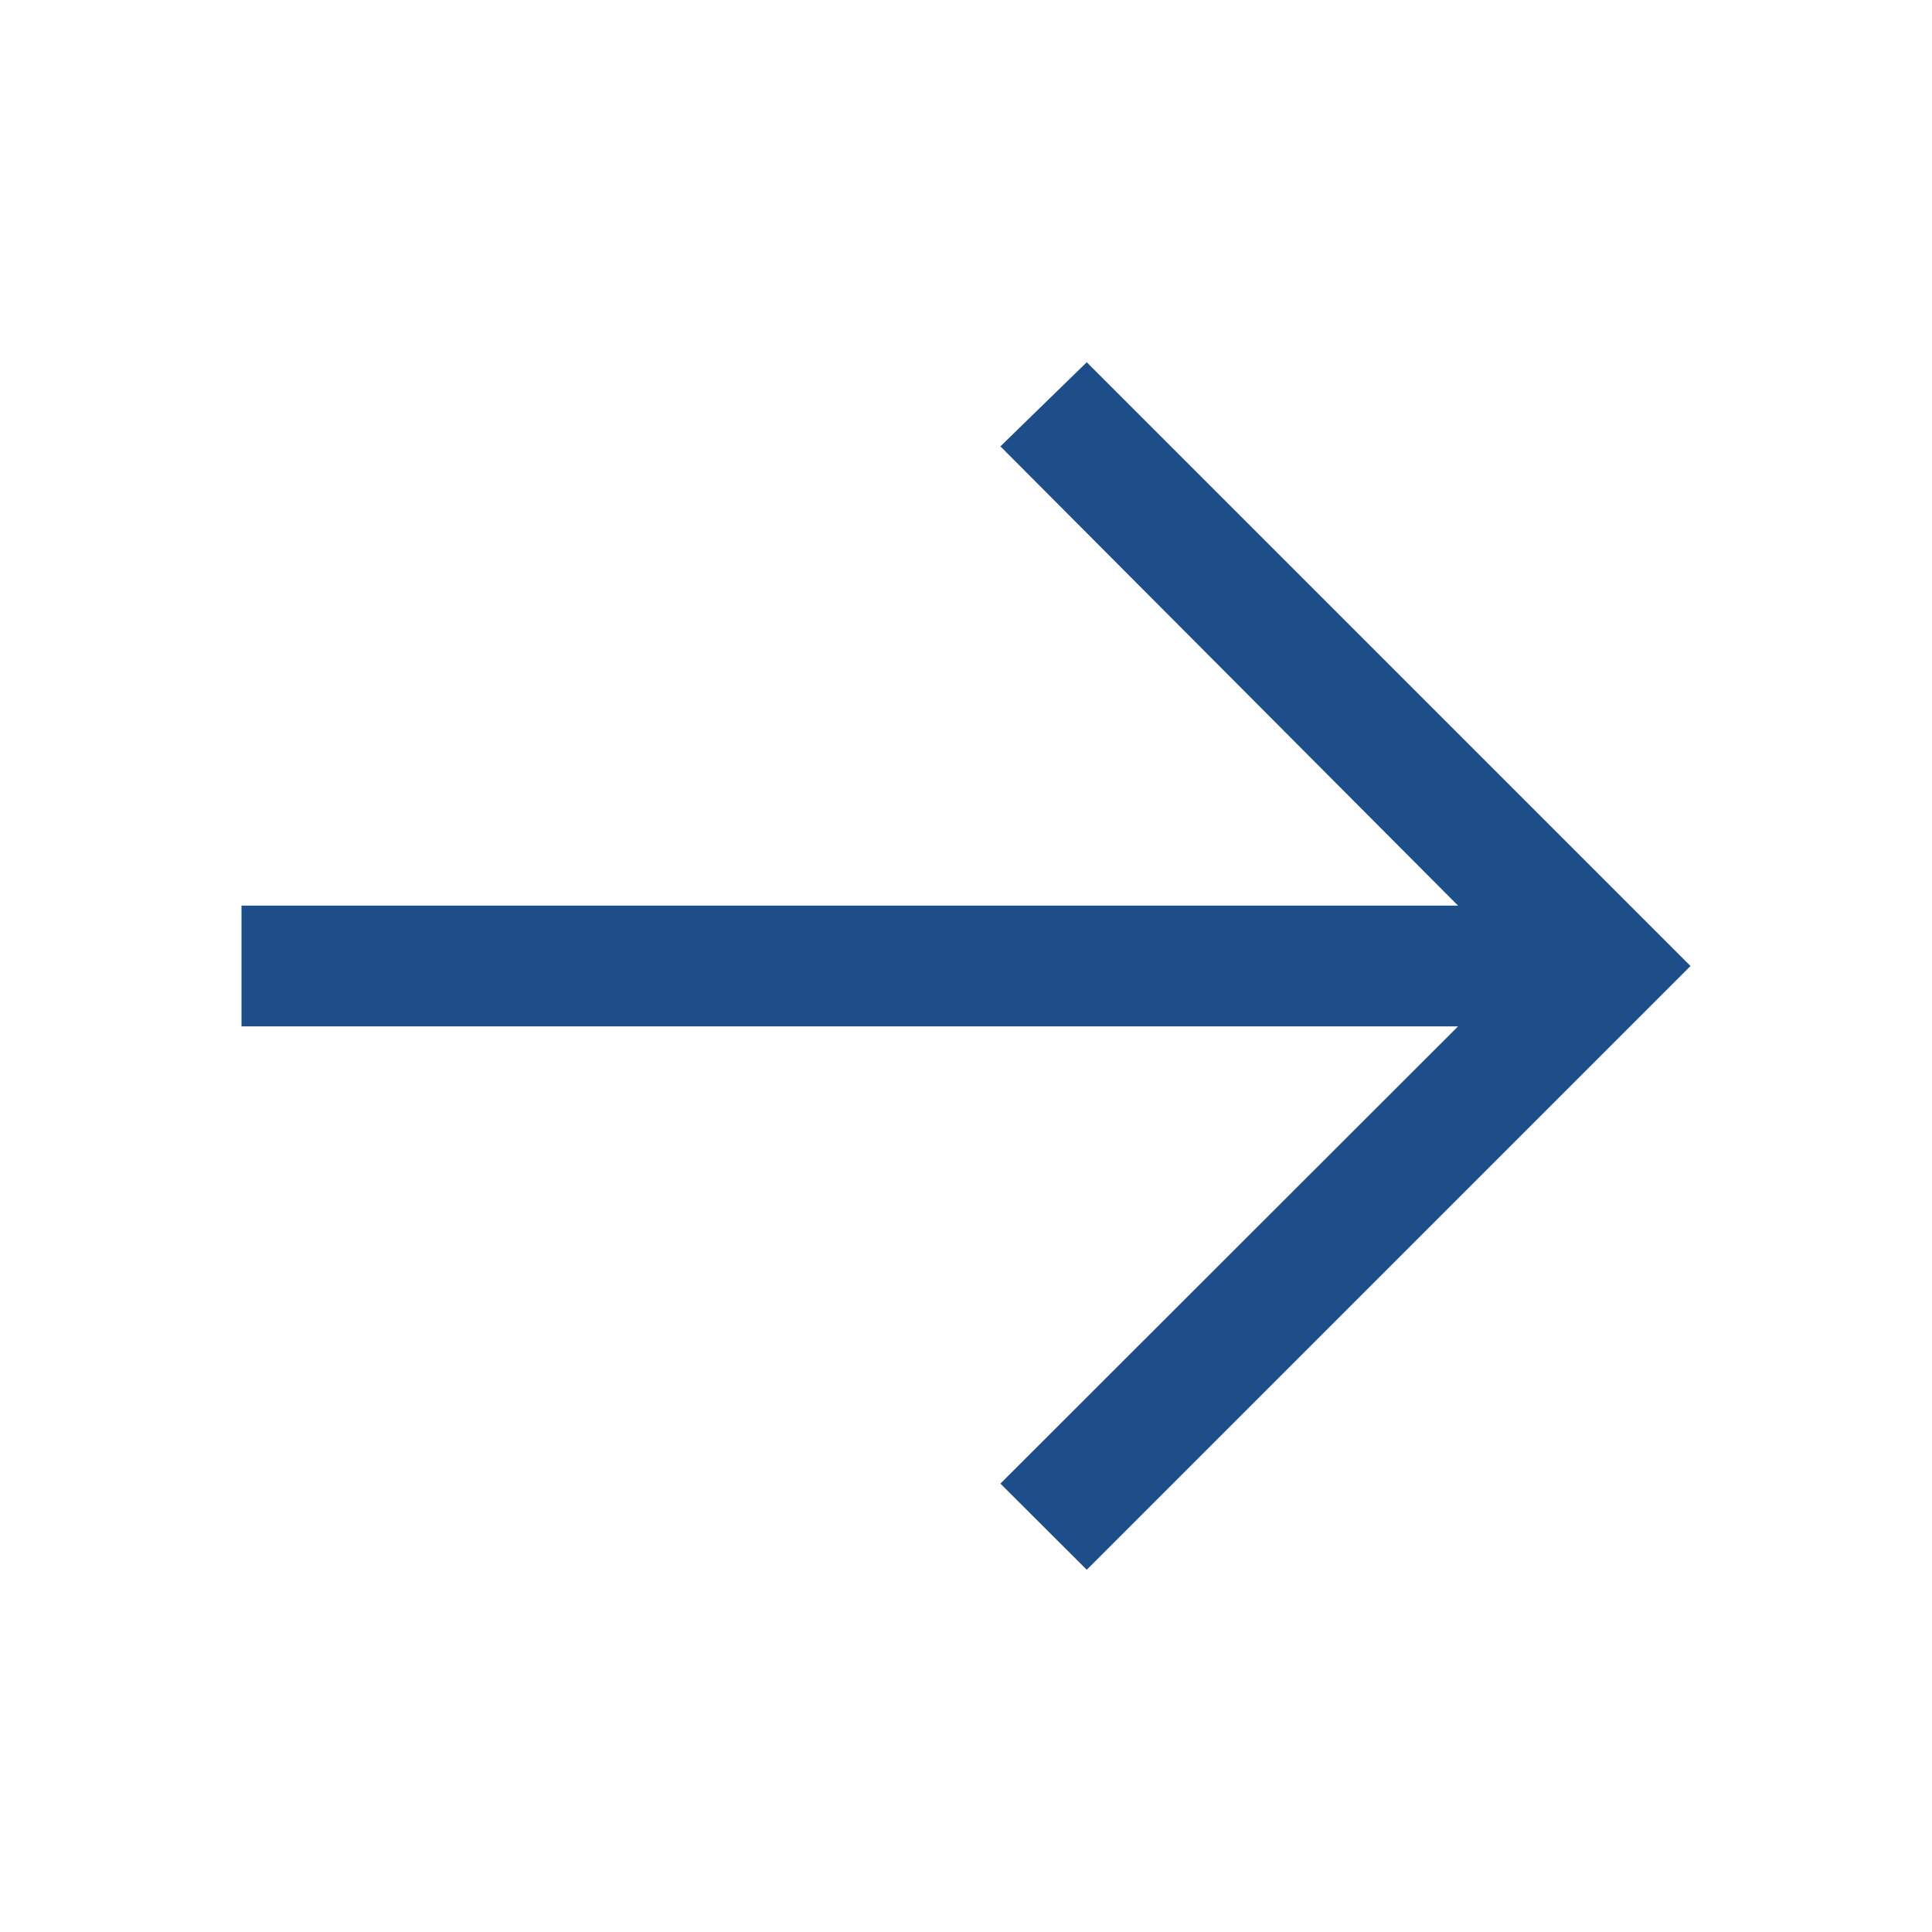 <svg width="32" height="32" viewBox="0 0 32 32" fill="none" xmlns="http://www.w3.org/2000/svg">
<g id="Container">
<path id="Vector" d="M18 6L16.57 7.393L24.15 15H4V17H24.15L16.57 24.573L18 26L28 16L18 6Z" fill="#1D4E89"/>
</g>
</svg>
